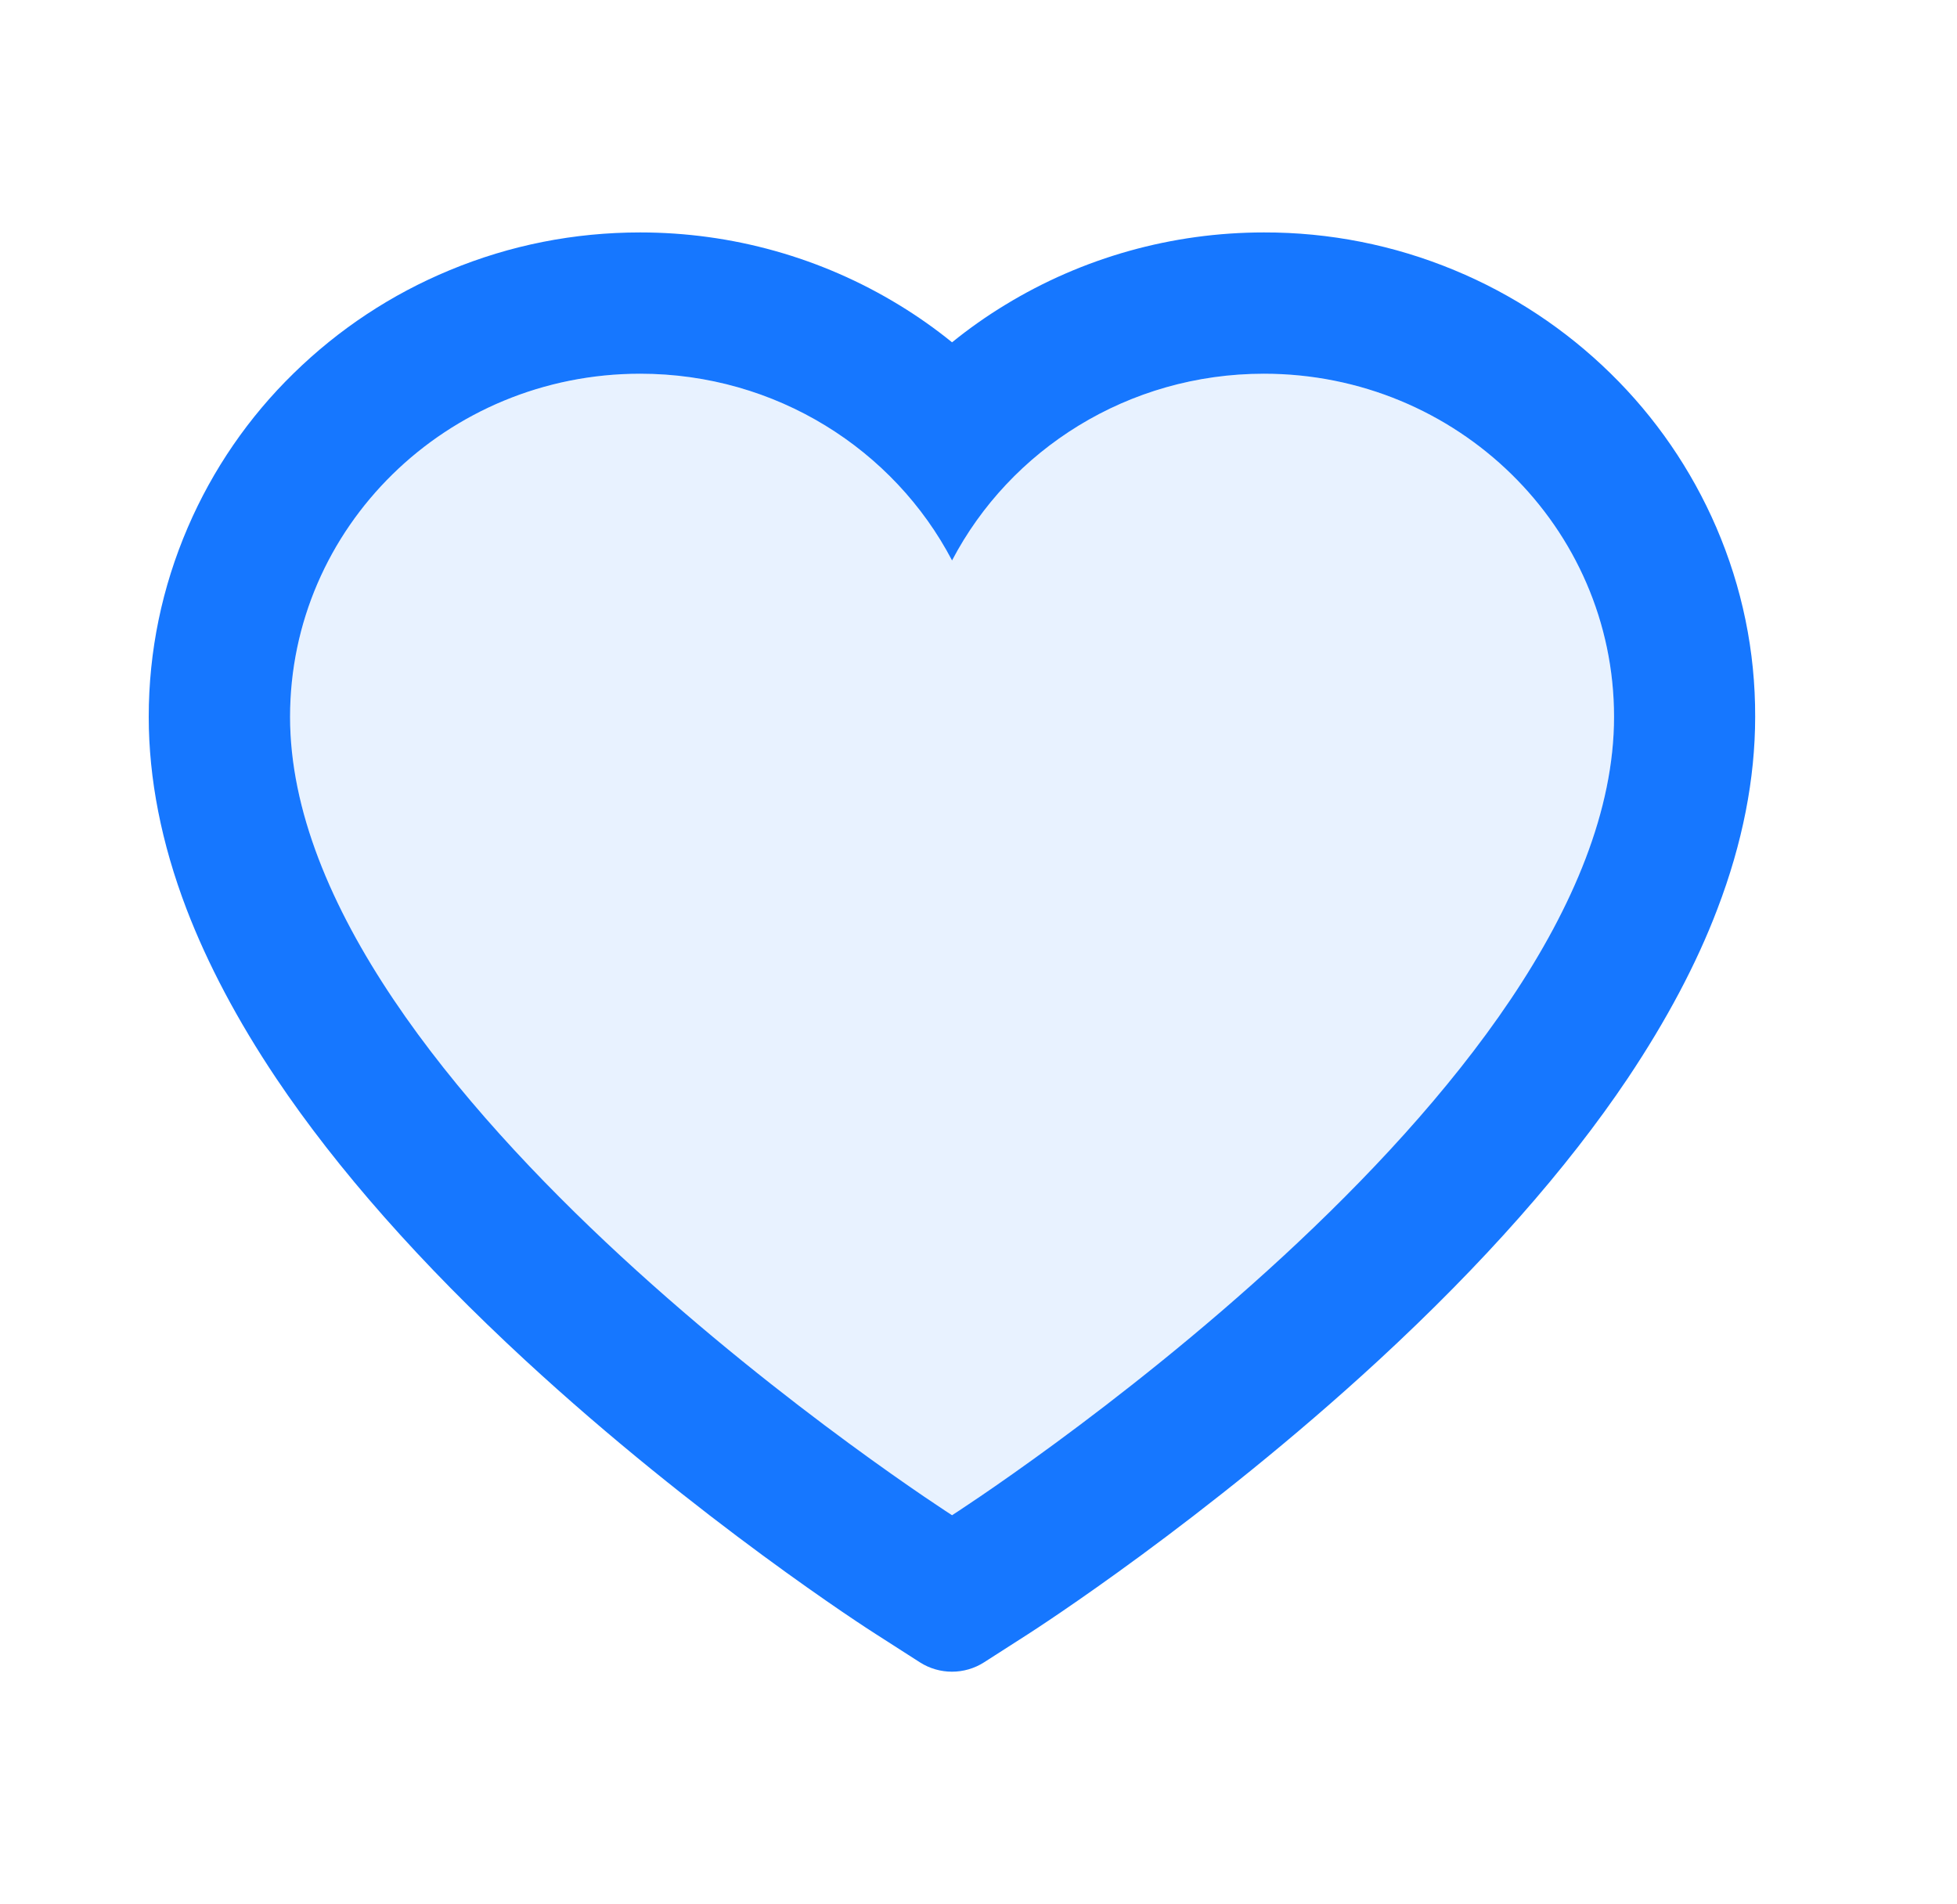 <svg viewBox="0 0 37 36" height="36" width="37" version="1.1" fill="none" xmlns:xlink="http://www.w3.org/1999/xlink" xmlns="http://www.w3.org/2000/svg"><defs><clipPath id="master_svg0_538_011592"><rect rx="0" height="36" width="37" y="0" x="0"></rect></clipPath><clipPath id="master_svg1_538_011593"><rect rx="0" height="36" width="36" y="0" x="0"></rect></clipPath><clipPath id="master_svg2_538_011594"><rect rx="0" height="36" width="36" y="0" x="0"></rect></clipPath></defs><g clip-path="url(#master_svg0_538_011592)"><g clip-path="url(#master_svg1_538_011593)"><g clip-path="url(#master_svg2_538_011594)"><g><path fill-opacity="1" fill="#1677FF" d="M32.449,9.969C31.978,8.878,31.299,7.889,30.449,7.058C29.599,6.225,28.596,5.562,27.496,5.107C26.355,4.633,25.131,4.391,23.896,4.394C22.163,4.394,20.471,4.868,19.002,5.765C18.65,5.979,18.316,6.215,18,6.471C17.684,6.215,17.35,5.979,16.998,5.765C15.528,4.868,13.838,4.394,12.104,4.394C10.856,4.394,9.647,4.633,8.504,5.107C7.4,5.564,6.405,6.222,5.551,7.058C4.7,7.888,4.021,8.877,3.551,9.969C3.062,11.105,2.812,12.311,2.812,13.552C2.812,14.722,3.052,15.942,3.526,17.183C3.923,18.22,4.493,19.296,5.221,20.383C6.374,22.102,7.959,23.895,9.928,25.712C13.191,28.725,16.422,30.806,16.559,30.891C16.559,30.891,17.392,31.425,17.392,31.425C17.761,31.661,18.236,31.661,18.605,31.425C18.605,31.425,19.438,30.891,19.438,30.891C19.575,30.803,22.802,28.725,26.068,25.712C28.037,23.895,29.623,22.102,30.776,20.383C31.503,19.296,32.077,18.22,32.47,17.183C32.945,15.942,33.184,14.722,33.184,13.552C33.188,12.311,32.938,11.105,32.449,9.969C32.449,9.969,32.449,9.969,32.449,9.969ZM18,28.644C18,28.644,5.484,20.625,5.484,13.552C5.484,9.969,8.448,7.065,12.104,7.065C14.674,7.065,16.903,8.5,18,10.595C19.097,8.5,21.326,7.065,23.896,7.065C27.552,7.065,30.516,9.969,30.516,13.552C30.516,20.625,18,28.644,18,28.644Z"></path></g><g style="opacity:0.1;"><path fill-opacity="1" fill="#1677FF" d="M23.896,7.066C21.326,7.066,19.097,8.501,18,10.596C16.903,8.501,14.674,7.066,12.104,7.066C8.448,7.066,5.484,9.97,5.484,13.553C5.484,20.626,18,28.645,18,28.645C18,28.645,30.516,20.626,30.516,13.553C30.516,9.97,27.552,7.066,23.896,7.066Z"></path></g></g></g></g></svg>